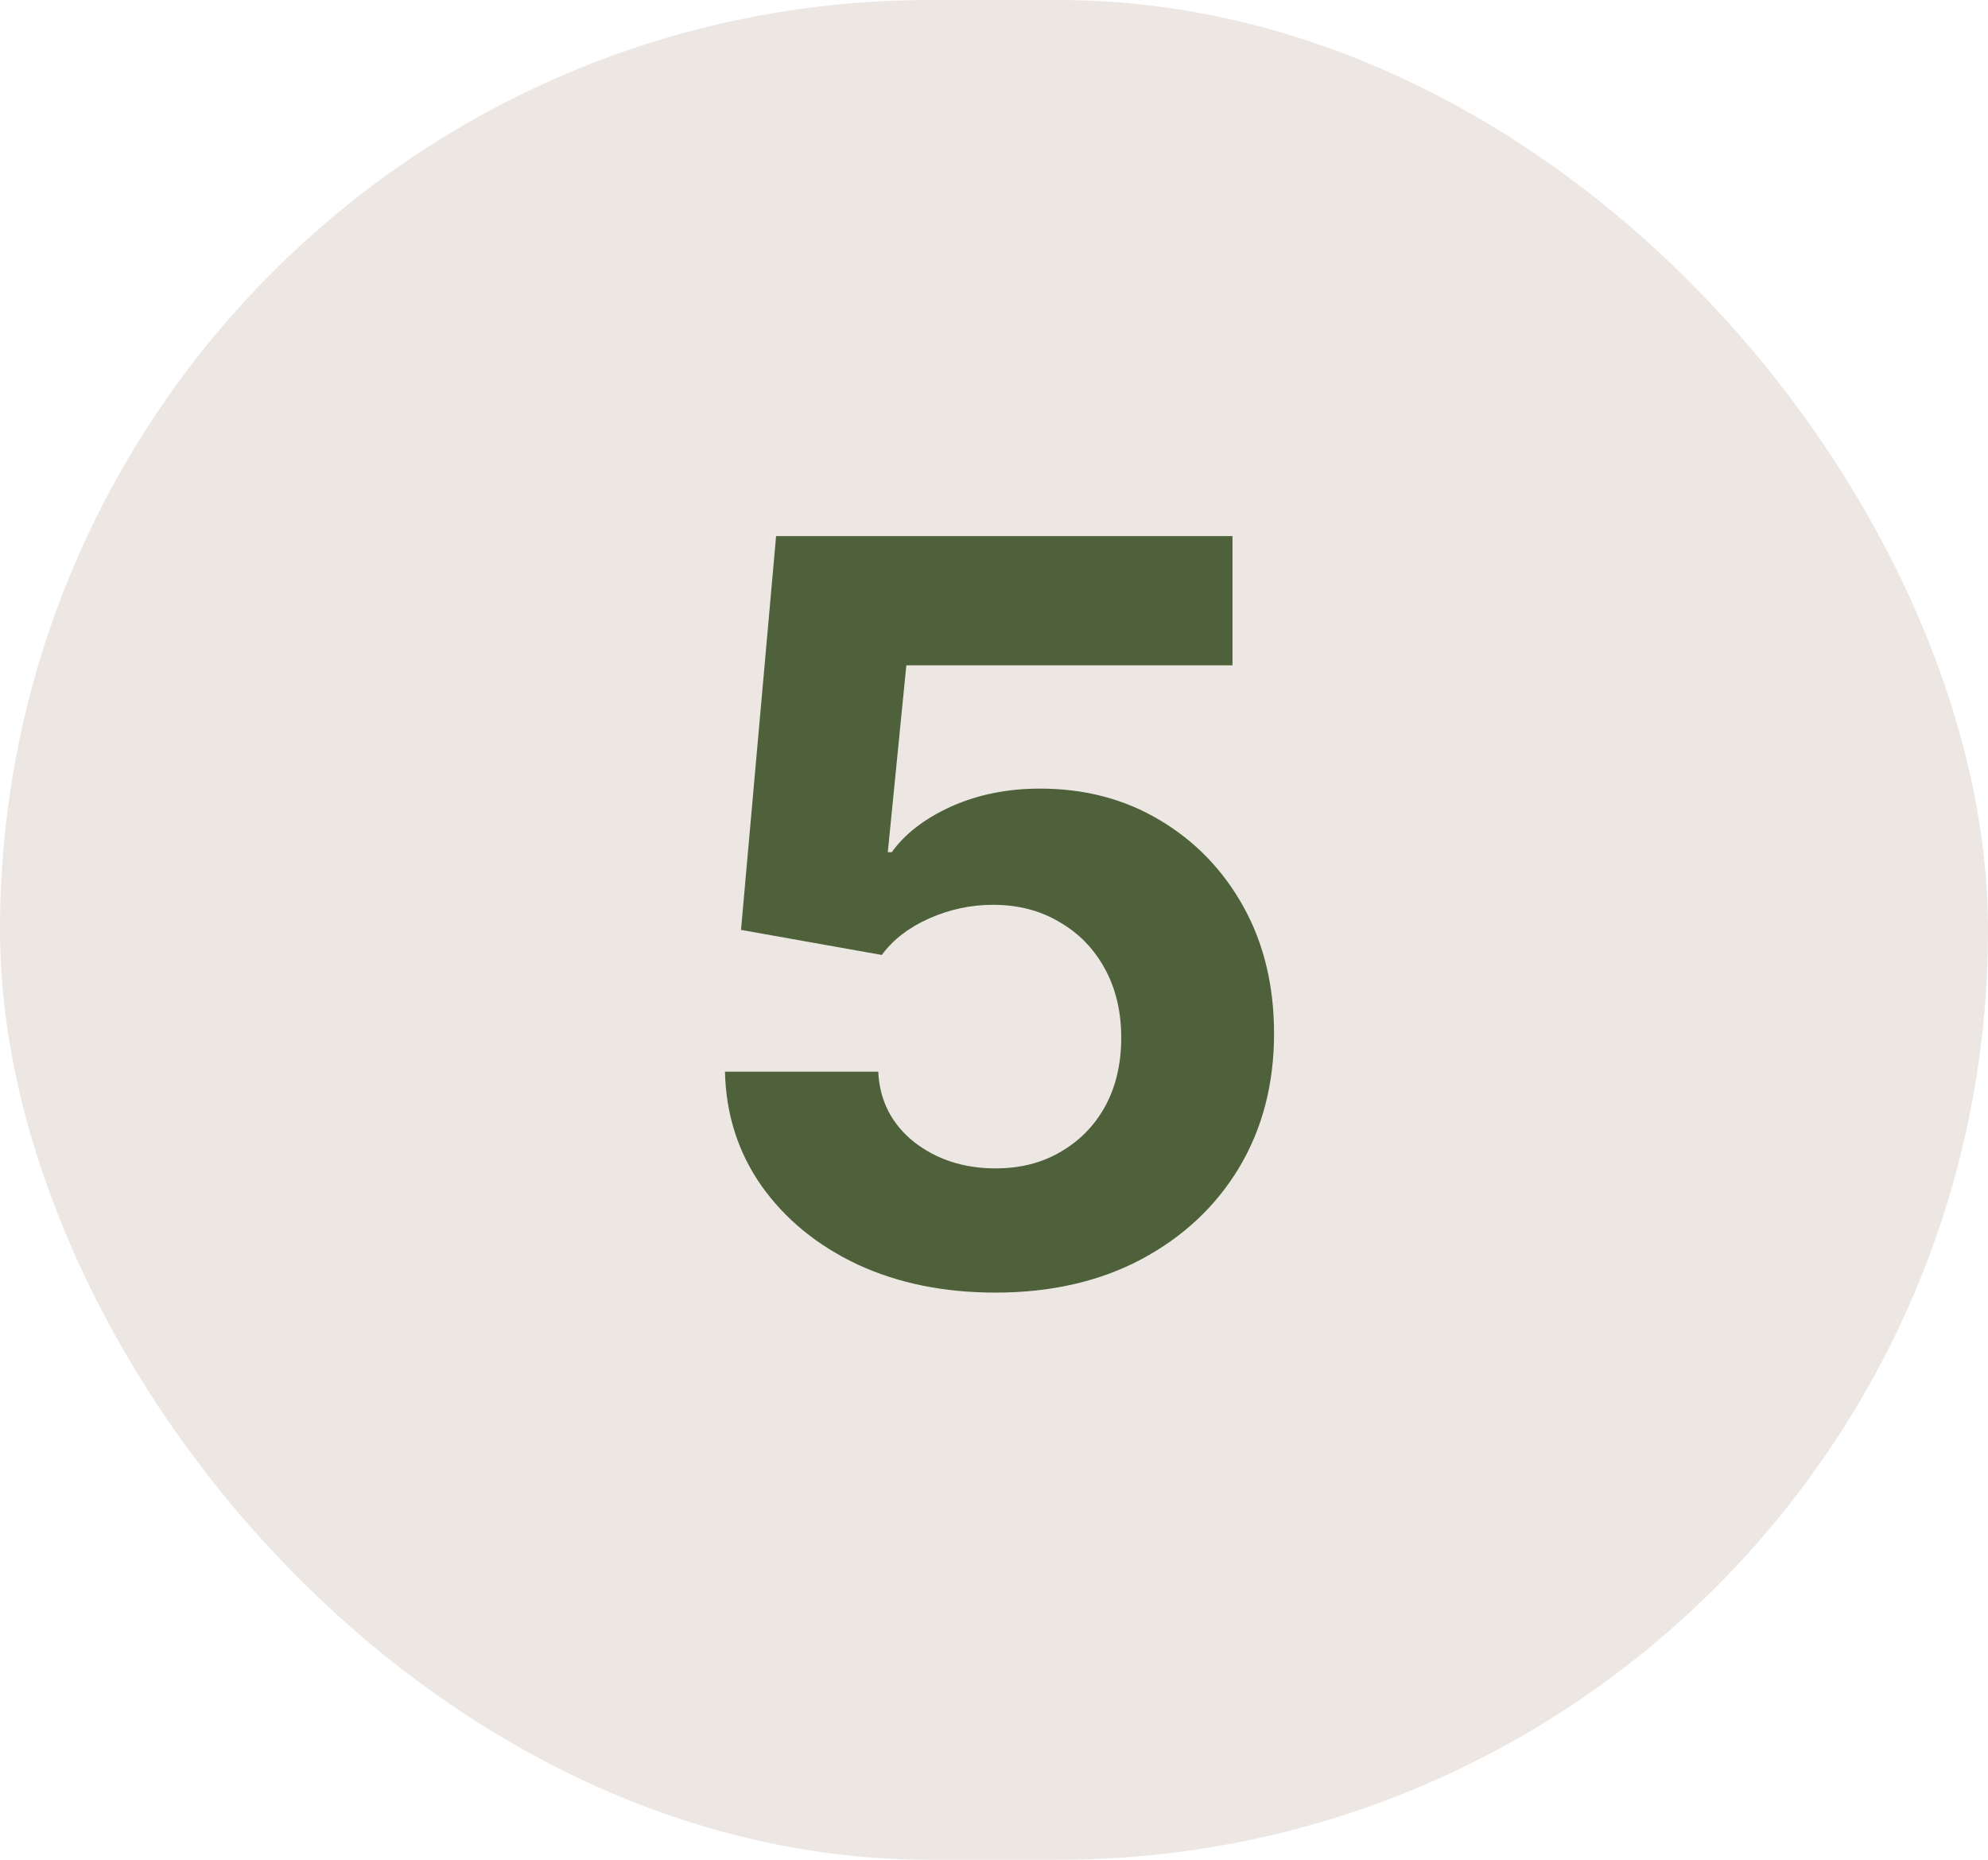 <?xml version="1.0" encoding="UTF-8"?> <svg xmlns="http://www.w3.org/2000/svg" width="31" height="29" viewBox="0 0 31 29" fill="none"><rect width="31" height="29" rx="14.5" fill="#EDE7E4"></rect><path d="M15.523 20.156C14.721 20.156 14.005 20.01 13.375 19.719C12.745 19.422 12.245 19.013 11.875 18.492C11.51 17.971 11.32 17.378 11.305 16.711H13.695C13.716 17.159 13.901 17.523 14.25 17.805C14.604 18.081 15.029 18.219 15.523 18.219C15.909 18.219 16.247 18.133 16.539 17.961C16.836 17.789 17.068 17.552 17.234 17.25C17.401 16.943 17.484 16.586 17.484 16.18C17.484 15.773 17.398 15.414 17.227 15.102C17.055 14.789 16.818 14.547 16.516 14.375C16.219 14.198 15.875 14.109 15.484 14.109C15.141 14.109 14.81 14.18 14.492 14.32C14.175 14.461 13.927 14.651 13.75 14.891L11.555 14.5L12.102 8.359H19.219V10.375H14.133L13.844 13.289H13.906C14.109 13.003 14.417 12.766 14.828 12.578C15.245 12.391 15.708 12.297 16.219 12.297C16.917 12.297 17.539 12.461 18.086 12.789C18.638 13.117 19.073 13.568 19.391 14.141C19.708 14.713 19.867 15.372 19.867 16.117C19.867 16.904 19.685 17.602 19.32 18.211C18.956 18.815 18.445 19.292 17.789 19.641C17.138 19.984 16.383 20.156 15.523 20.156Z" fill="#4E613A"></path></svg> 